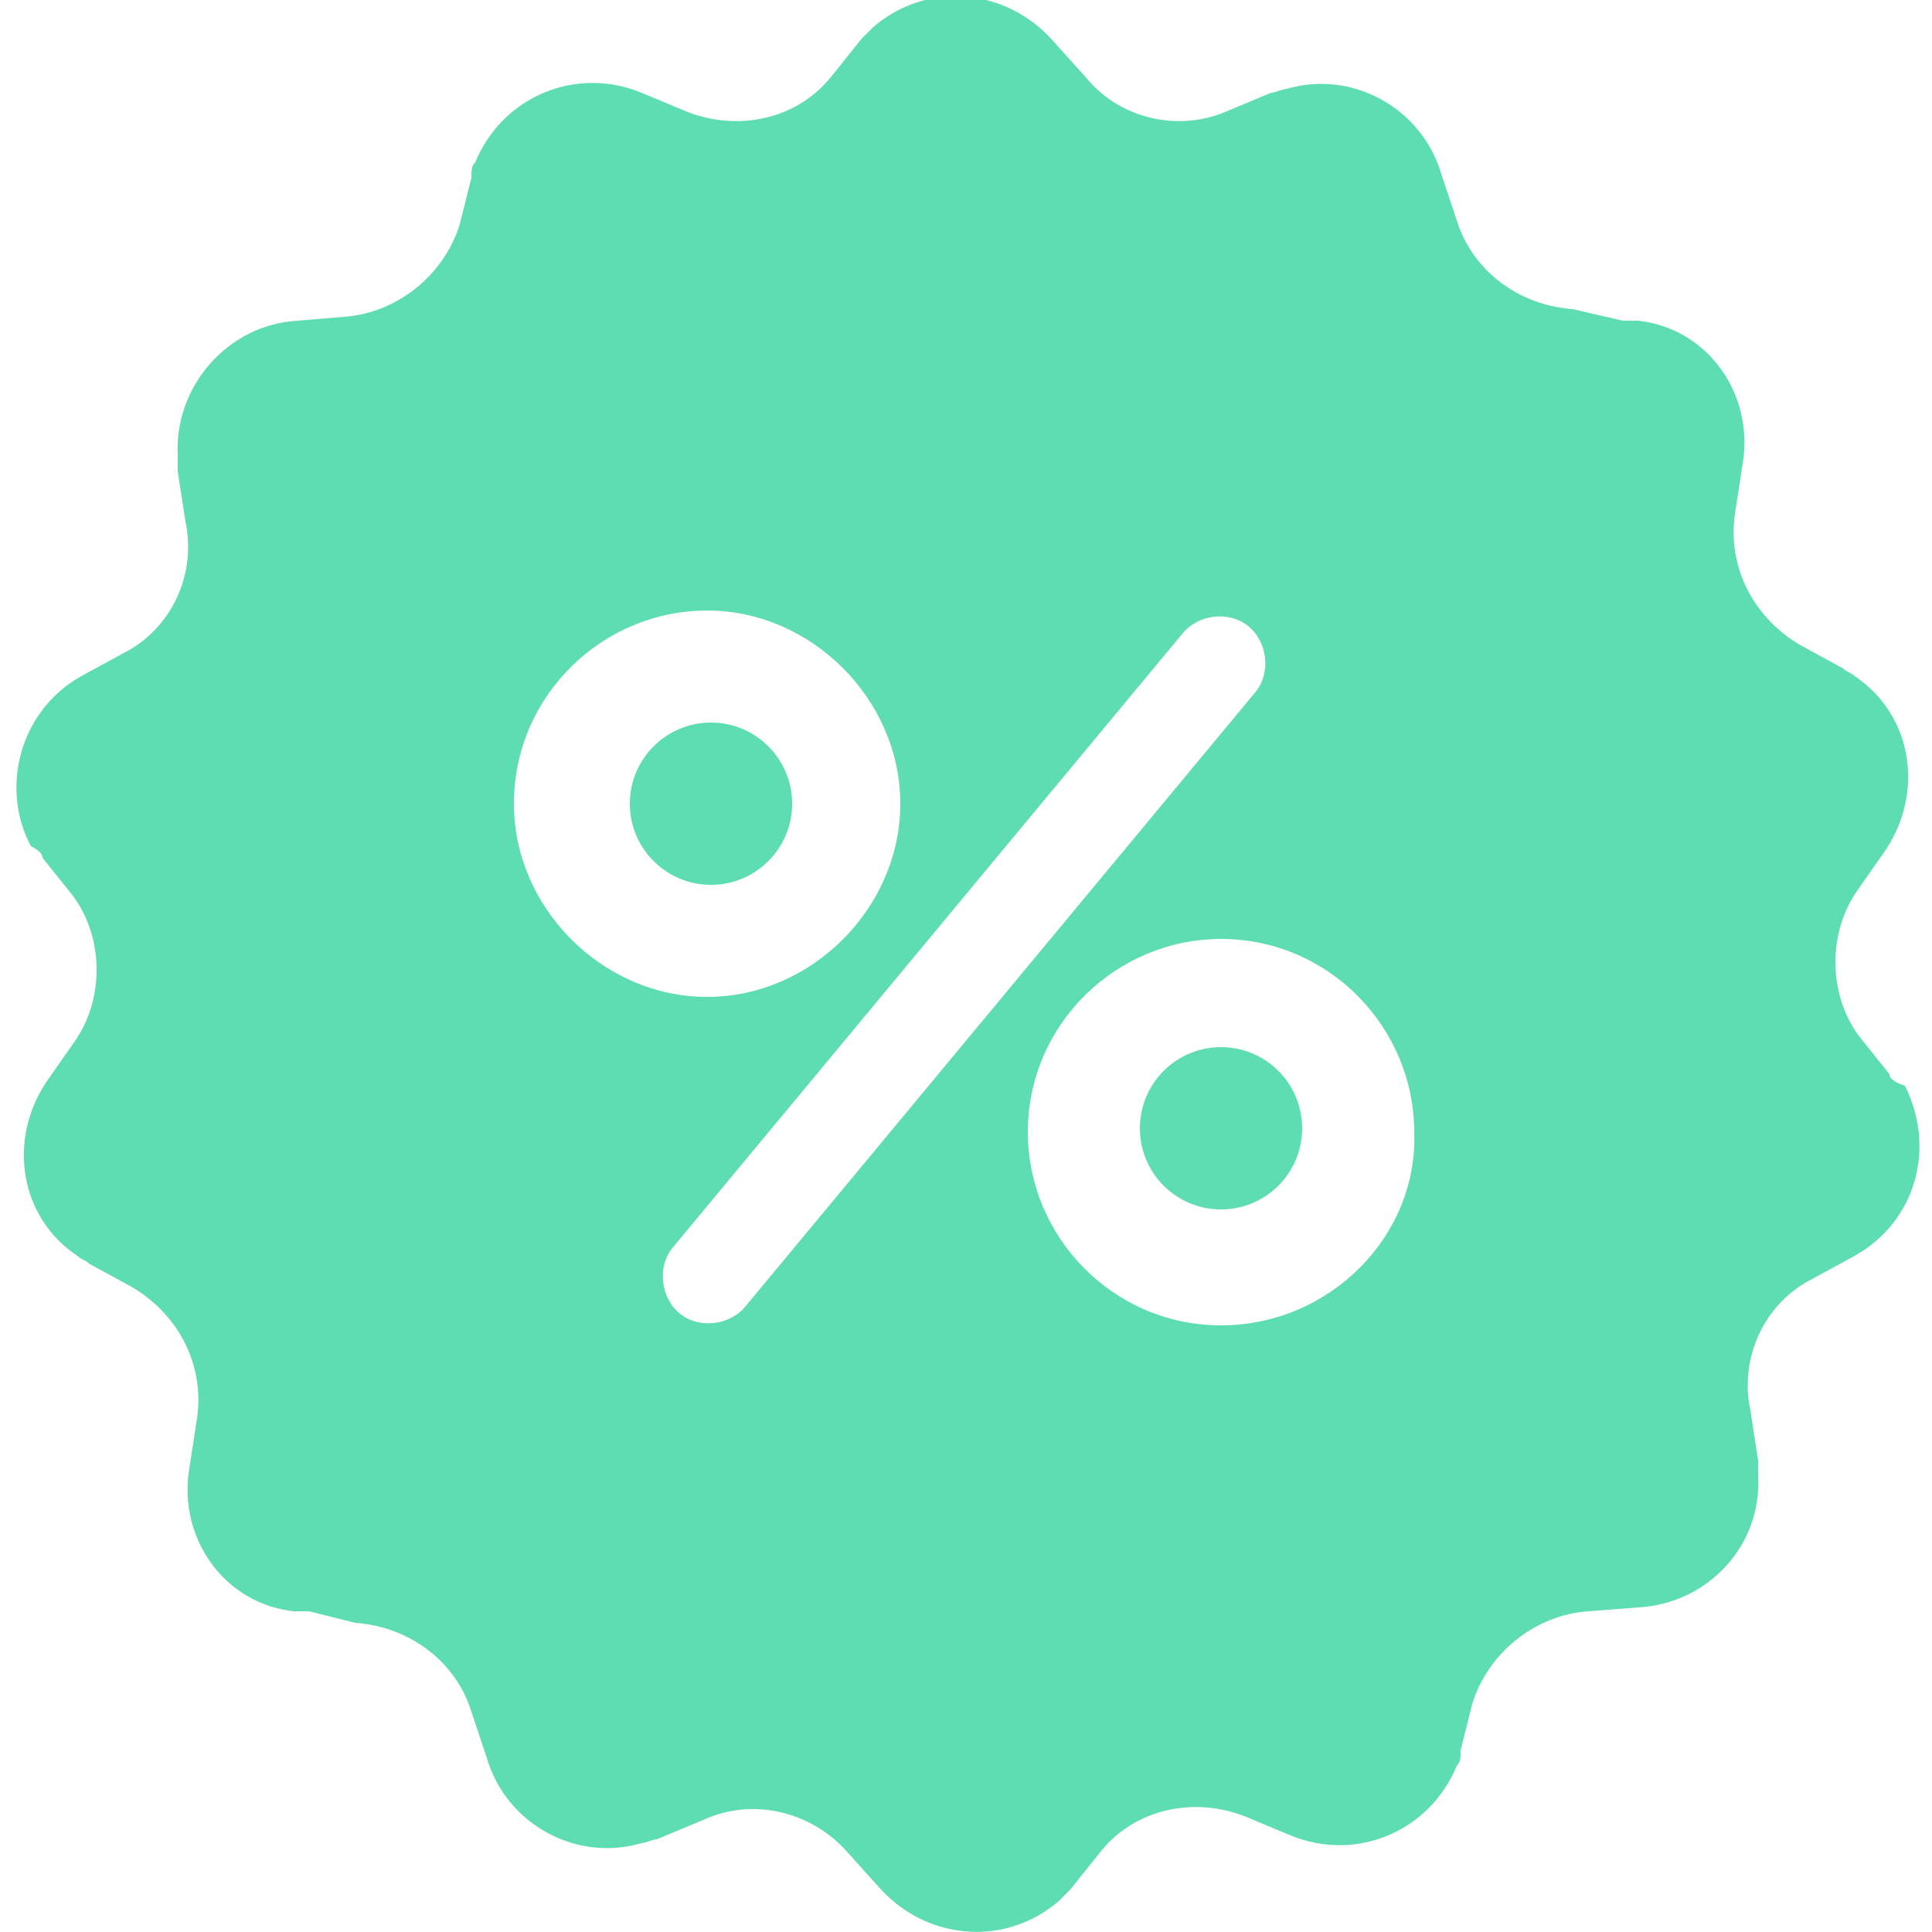 <?xml version="1.0" encoding="utf-8"?>
<!-- Generator: Adobe Illustrator 23.0.2, SVG Export Plug-In . SVG Version: 6.00 Build 0)  -->
<svg version="1.1" id="Layer_1" xmlns="http://www.w3.org/2000/svg" xmlns:xlink="http://www.w3.org/1999/xlink" x="0px" y="0px"
	 viewBox="0 0 50 50" style="enable-background:new 0 0 50 50;" xml:space="preserve">
<style type="text/css">
	.st0{fill:none;}
	.st1{fill:#5EDCB2;}
</style>
<g>
	<g>
		<rect class="st0" width="50" height="50"/>
	</g>
	<g transform="translate(-4.919 0)">
		<g transform="translate(4.919 0)">
			<circle class="st1" cx="18.4" cy="20.8" r="2.1"/>
			<circle class="st1" cx="31.6" cy="29.2" r="2.1"/>
			<path class="st1" d="M48.9,27.8l-0.8-1c-0.8-1.1-0.8-2.7,0-3.8l0.7-1c1-1.5,0.7-3.5-0.8-4.5c-0.1-0.1-0.2-0.1-0.3-0.2l-1.1-0.6
				c-1.2-0.7-1.9-2-1.7-3.4l0.2-1.3c0.3-1.8-0.9-3.5-2.7-3.7c-0.1,0-0.3,0-0.4,0L40.7,8c-1.4-0.1-2.6-1-3-2.3l-0.4-1.2
				c-0.5-1.7-2.3-2.7-4-2.2c-0.1,0-0.3,0.1-0.4,0.1l-1.2,0.5C30.5,3.4,29,3.1,28.1,2l-0.9-1c-1.2-1.3-3.2-1.5-4.6-0.3
				c-0.1,0.1-0.2,0.2-0.3,0.3l-0.8,1c-0.9,1.1-2.4,1.4-3.7,0.9l-1.2-0.5c-1.7-0.7-3.6,0.1-4.3,1.8c-0.1,0.1-0.1,0.2-0.1,0.4
				l-0.3,1.2c-0.4,1.3-1.6,2.3-3,2.4L7.7,8.3C5.9,8.4,4.5,10,4.6,11.8c0,0.1,0,0.3,0,0.4l0.2,1.3c0.3,1.4-0.4,2.8-1.6,3.4l-1.1,0.6
				c-1.6,0.9-2.1,2.9-1.3,4.4C1,22,1.1,22.1,1.1,22.2l0.8,1c0.8,1.1,0.8,2.7,0,3.8l-0.7,1c-1,1.5-0.7,3.5,0.8,4.5
				c0.1,0.1,0.2,0.1,0.3,0.2l1.1,0.6c1.2,0.7,1.9,2,1.7,3.4l-0.2,1.3c-0.3,1.8,0.9,3.5,2.7,3.7c0.1,0,0.3,0,0.4,0L9.2,42
				c1.4,0.1,2.6,1,3,2.3l0.4,1.2c0.5,1.7,2.3,2.7,4,2.2c0.1,0,0.3-0.1,0.4-0.1l1.2-0.5c1.3-0.6,2.8-0.2,3.7,0.8l0.9,1
				c1.2,1.3,3.2,1.5,4.6,0.3c0.1-0.1,0.2-0.2,0.3-0.3l0.8-1c0.9-1.1,2.4-1.4,3.7-0.9l1.2,0.5c1.7,0.7,3.6-0.1,4.3-1.8
				c0.1-0.1,0.1-0.2,0.1-0.4l0.3-1.2c0.4-1.3,1.6-2.3,3-2.4l1.3-0.1c1.8-0.1,3.2-1.6,3.1-3.4c0-0.1,0-0.3,0-0.4l-0.2-1.3
				c-0.3-1.4,0.4-2.8,1.6-3.4l1.1-0.6c1.6-0.9,2.1-2.8,1.3-4.4C49,28,48.9,27.9,48.9,27.8z M13.3,20.8c0-2.8,2.3-5,5-5s5,2.3,5,5
				s-2.3,5-5,5C15.6,25.8,13.3,23.5,13.3,20.8C13.3,20.8,13.3,20.8,13.3,20.8z M19.3,33.8c-0.4,0.5-1.2,0.6-1.7,0.2l0,0
				c-0.5-0.4-0.6-1.2-0.2-1.7l13.2-15.9c0.4-0.5,1.2-0.6,1.7-0.2c0.5,0.4,0.6,1.2,0.2,1.7L19.3,33.8z M31.6,34.3c-2.8,0-5-2.3-5-5
				c0-2.8,2.3-5,5-5c2.8,0,5,2.3,5,5C36.7,32,34.4,34.3,31.6,34.3C31.6,34.3,31.6,34.3,31.6,34.3L31.6,34.3z"/>
		</g>
	</g>
</g>
</svg>
